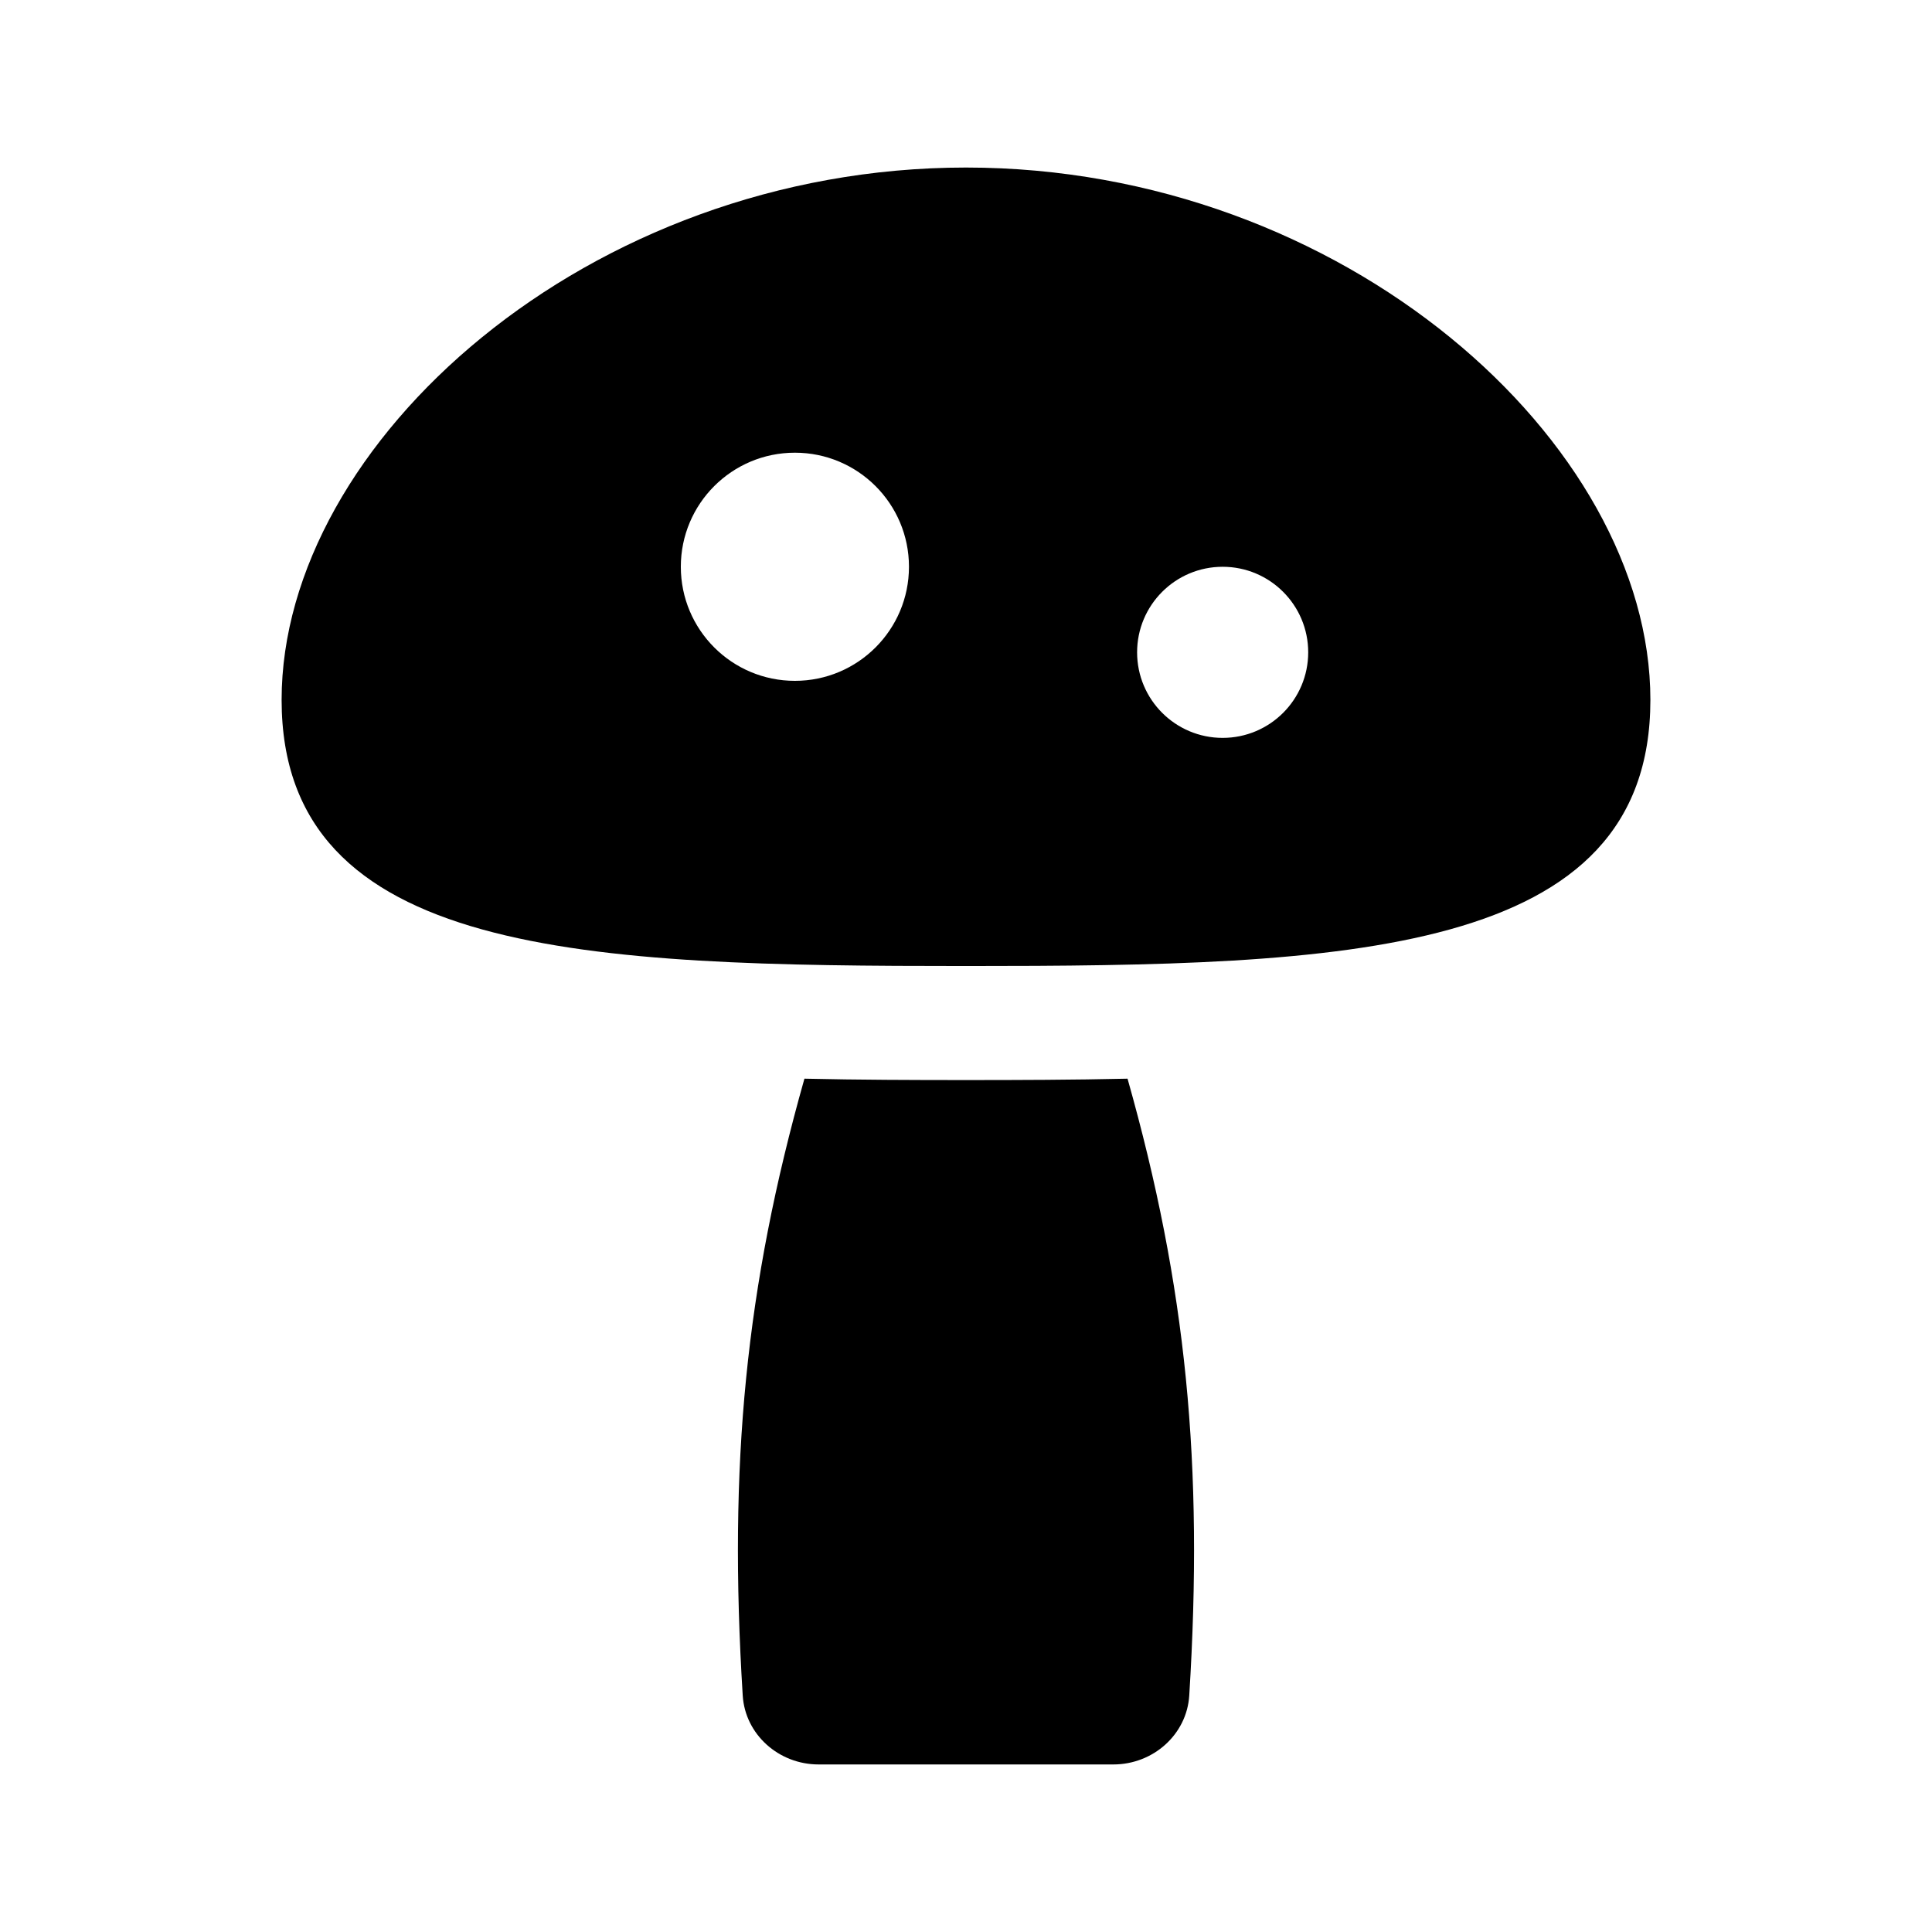 <svg xmlns="http://www.w3.org/2000/svg" fill="#000000" width="800px" height="800px" version="1.1" viewBox="144 144 512 512">
 <g>
  <path d="m400 188.4c-100.17 0-181.37 72.895-181.37 141.07s81.203 70.535 181.37 70.535 181.37-2.363 181.37-70.535-81.207-141.07-181.37-141.07zm-45.344 136.03c-16.695 0-30.23-13.531-30.23-30.23 0-16.695 13.531-30.23 30.23-30.23 16.695 0 30.23 13.531 30.23 30.23-0.004 16.699-13.535 30.23-30.23 30.23zm113.36 15.117c-12.52 0-22.672-10.152-22.672-22.672 0-12.52 10.152-22.672 22.672-22.672s22.672 10.152 22.672 22.672c0 12.52-10.152 22.672-22.672 22.672z"/>
  <path d="m442.81 429.86c15.613 55.234 20.164 102.25 16.355 163.48-0.641 10.293-9.535 18.258-20.109 18.258h-78.121c-10.574 0-19.469-7.965-20.105-18.258-3.809-61.227 0.738-108.25 16.352-163.48 14.469 0.328 28.895 0.367 42.816 0.367 13.918 0 28.344-0.039 42.812-0.367z"/>
 </g>
</svg>